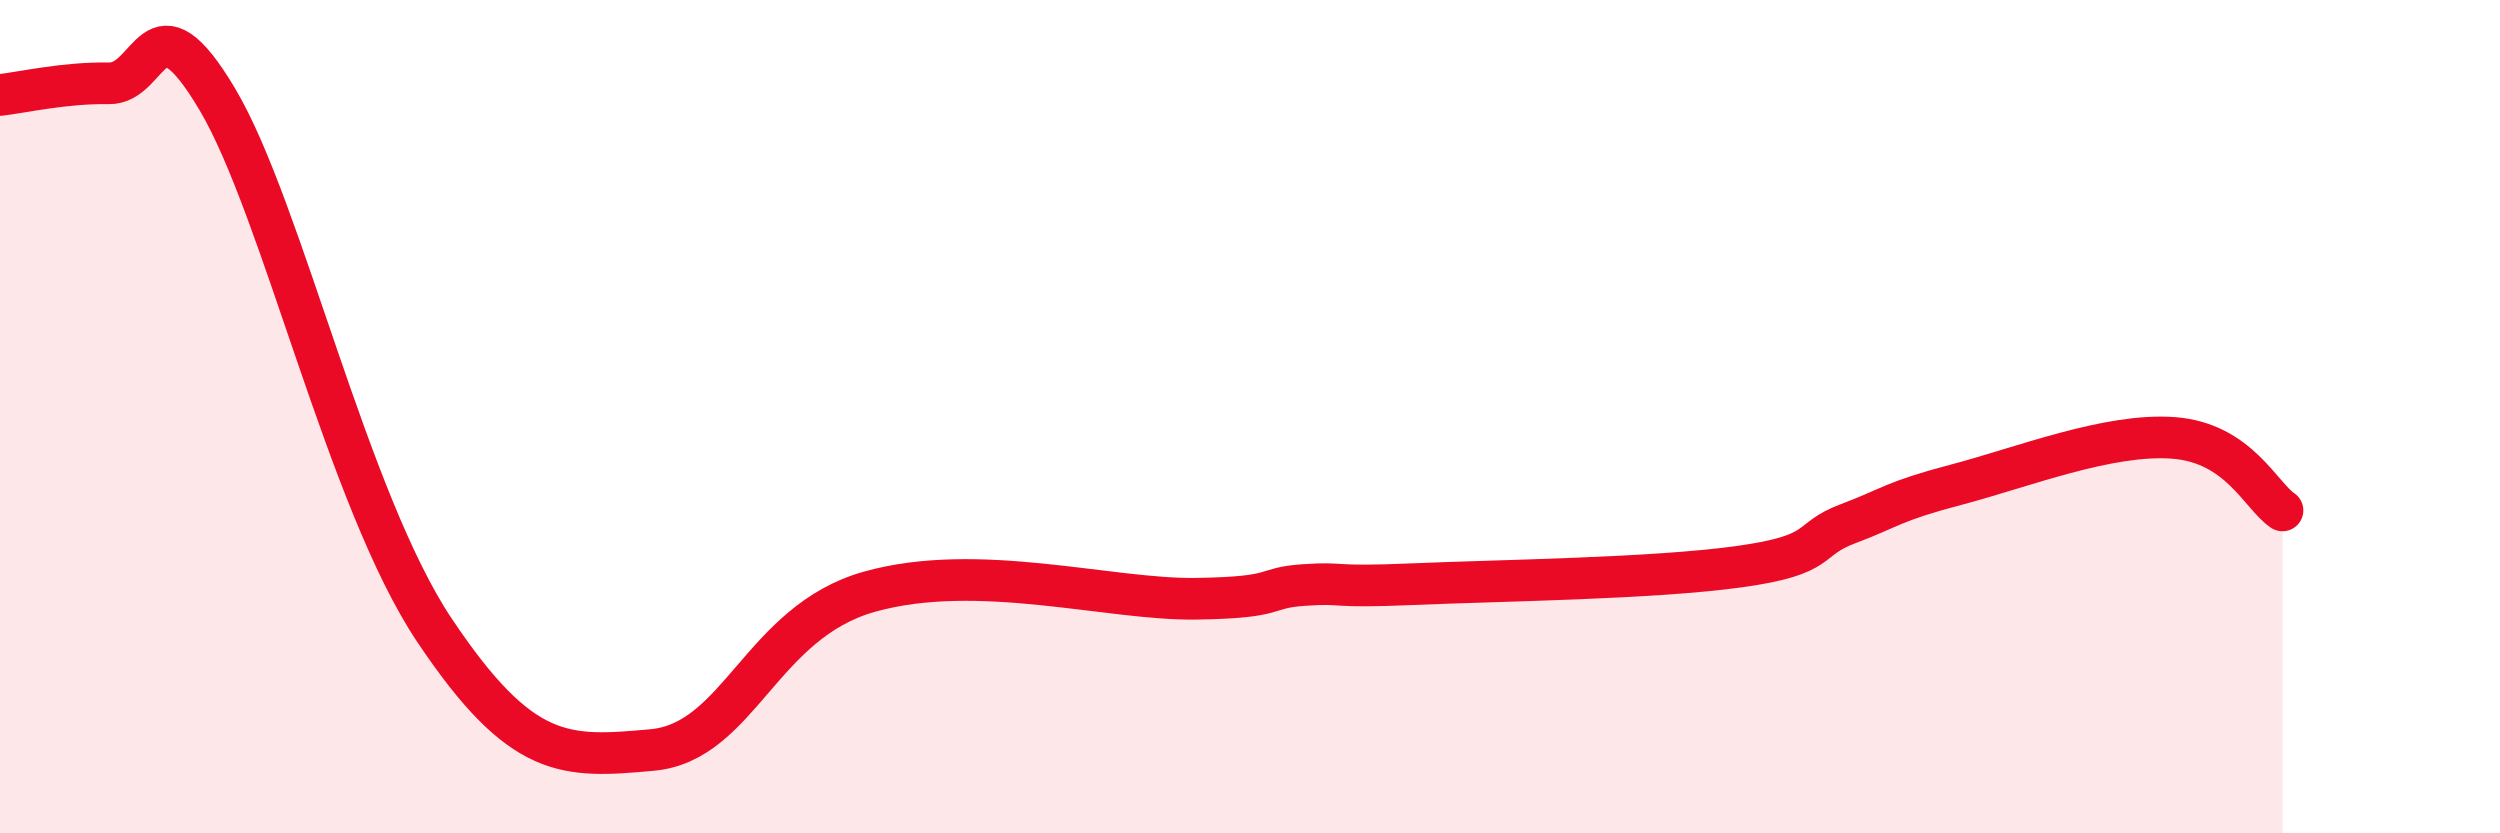
    <svg width="60" height="20" viewBox="0 0 60 20" xmlns="http://www.w3.org/2000/svg">
      <path
        d="M 0,2.28 C 0.52,2.22 1.57,1.98 2.61,2 C 3.65,2.02 3.66,-0.24 5.22,2.39 C 6.78,5.02 8.34,12.01 10.43,15.13 C 12.52,18.25 13.56,18.19 15.65,18 C 17.74,17.81 18.26,14.93 20.87,14.2 C 23.48,13.47 26.61,14.4 28.7,14.37 C 30.79,14.34 30.26,14.11 31.3,14.04 C 32.34,13.97 31.82,14.11 33.91,14.02 C 36,13.93 39.65,13.89 41.74,13.6 C 43.83,13.31 43.31,12.96 44.35,12.57 C 45.39,12.18 45.4,12.04 46.96,11.63 C 48.52,11.22 50.61,10.39 52.17,10.51 C 53.73,10.63 54.26,11.9 54.78,12.25L54.78 20L0 20Z"
        fill="#EB0A25"
        opacity="0.1"
        stroke-linecap="round"
        stroke-linejoin="round"
      />
      <path
        d="M 0,2.28 C 0.52,2.22 1.57,1.98 2.61,2 C 3.65,2.02 3.66,-0.24 5.22,2.39 C 6.78,5.02 8.34,12.01 10.43,15.13 C 12.52,18.25 13.56,18.19 15.65,18 C 17.74,17.81 18.26,14.93 20.87,14.2 C 23.48,13.47 26.61,14.4 28.7,14.37 C 30.79,14.34 30.26,14.11 31.3,14.04 C 32.34,13.97 31.82,14.11 33.91,14.02 C 36,13.93 39.65,13.89 41.74,13.6 C 43.83,13.31 43.31,12.96 44.35,12.57 C 45.39,12.18 45.4,12.04 46.96,11.63 C 48.52,11.22 50.61,10.39 52.17,10.51 C 53.73,10.63 54.26,11.9 54.78,12.25"
        stroke="#EB0A25"
        stroke-width="1"
        fill="none"
        stroke-linecap="round"
        stroke-linejoin="round"
      />
    </svg>
  